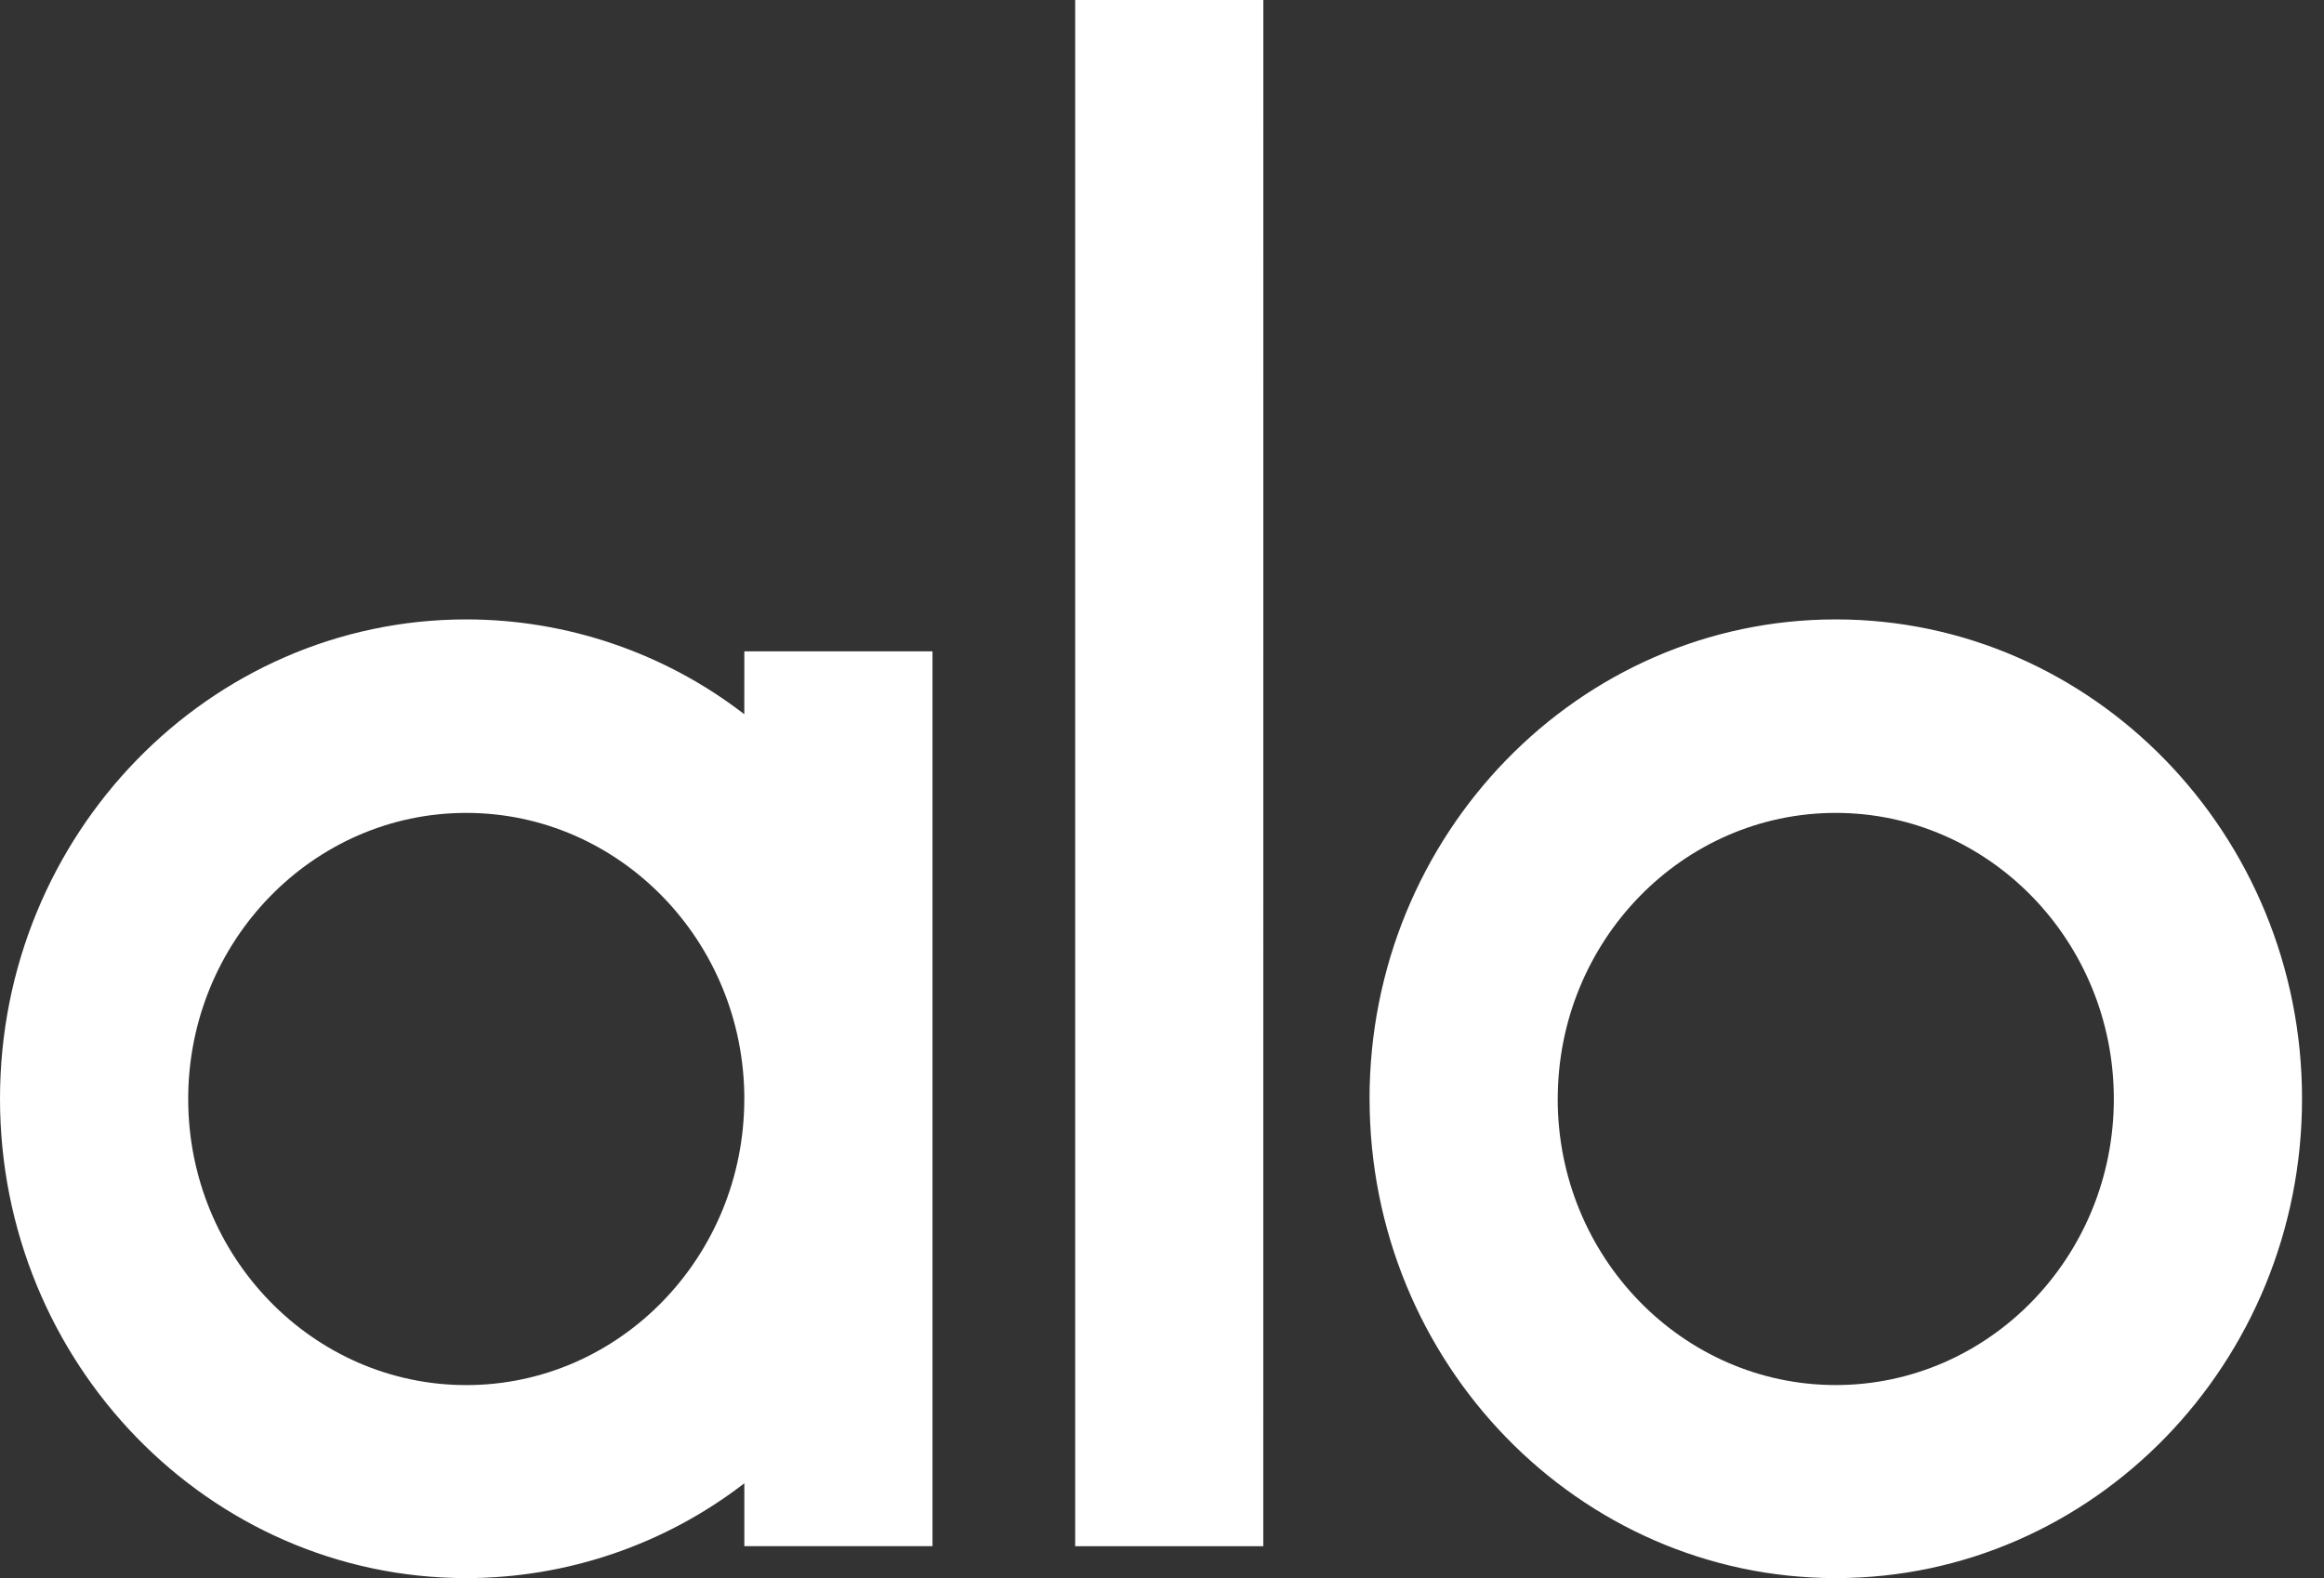 <?xml version="1.0" encoding="UTF-8" standalone="no"?>
<!DOCTYPE svg PUBLIC "-//W3C//DTD SVG 1.1//EN" "http://www.w3.org/Graphics/SVG/1.1/DTD/svg11.dtd">
<svg width="100%" height="100%" viewBox="0 0 53 36" version="1.1" xmlns="http://www.w3.org/2000/svg" xmlns:xlink="http://www.w3.org/1999/xlink" xml:space="preserve" xmlns:serif="http://www.serif.com/" style="fill-rule:evenodd;clip-rule:evenodd;stroke-linejoin:round;stroke-miterlimit:2;">
    <rect x="0" y="0" width="53" height="36" fill="#333333" stroke="none"/>
    <path d="M16.975,14.858L21.266,14.858L21.266,35.271L16.975,35.271L16.975,33.837C15.158,35.239 12.927,35.999 10.633,36C4.77,36 0,31.095 0,25.065C0,19.035 4.77,14.13 10.634,14.13C12.928,14.131 15.158,14.891 16.974,16.293L16.975,14.858ZM16.975,25.07C16.975,21.472 14.13,18.544 10.633,18.544C7.136,18.544 4.292,21.472 4.292,25.07C4.292,28.668 7.136,31.597 10.634,31.597C14.132,31.597 16.974,28.669 16.974,25.07L16.975,25.07ZM28.81,35.272L24.52,35.272L24.52,0L28.811,0L28.81,35.272ZM31.233,25.065C31.233,19.035 36.003,14.13 41.865,14.13C47.727,14.13 52.499,19.035 52.499,25.065C52.499,31.095 47.73,36 41.867,36C36.004,36 31.234,31.095 31.234,25.065L31.233,25.065ZM35.524,25.07C35.524,28.669 38.369,31.596 41.865,31.596C45.361,31.596 48.207,28.669 48.207,25.07C48.207,21.471 45.363,18.544 41.865,18.544C38.367,18.544 35.525,21.471 35.525,25.07L35.524,25.07Z" style="fill:white;fill-rule:nonzero;"/>
</svg>
